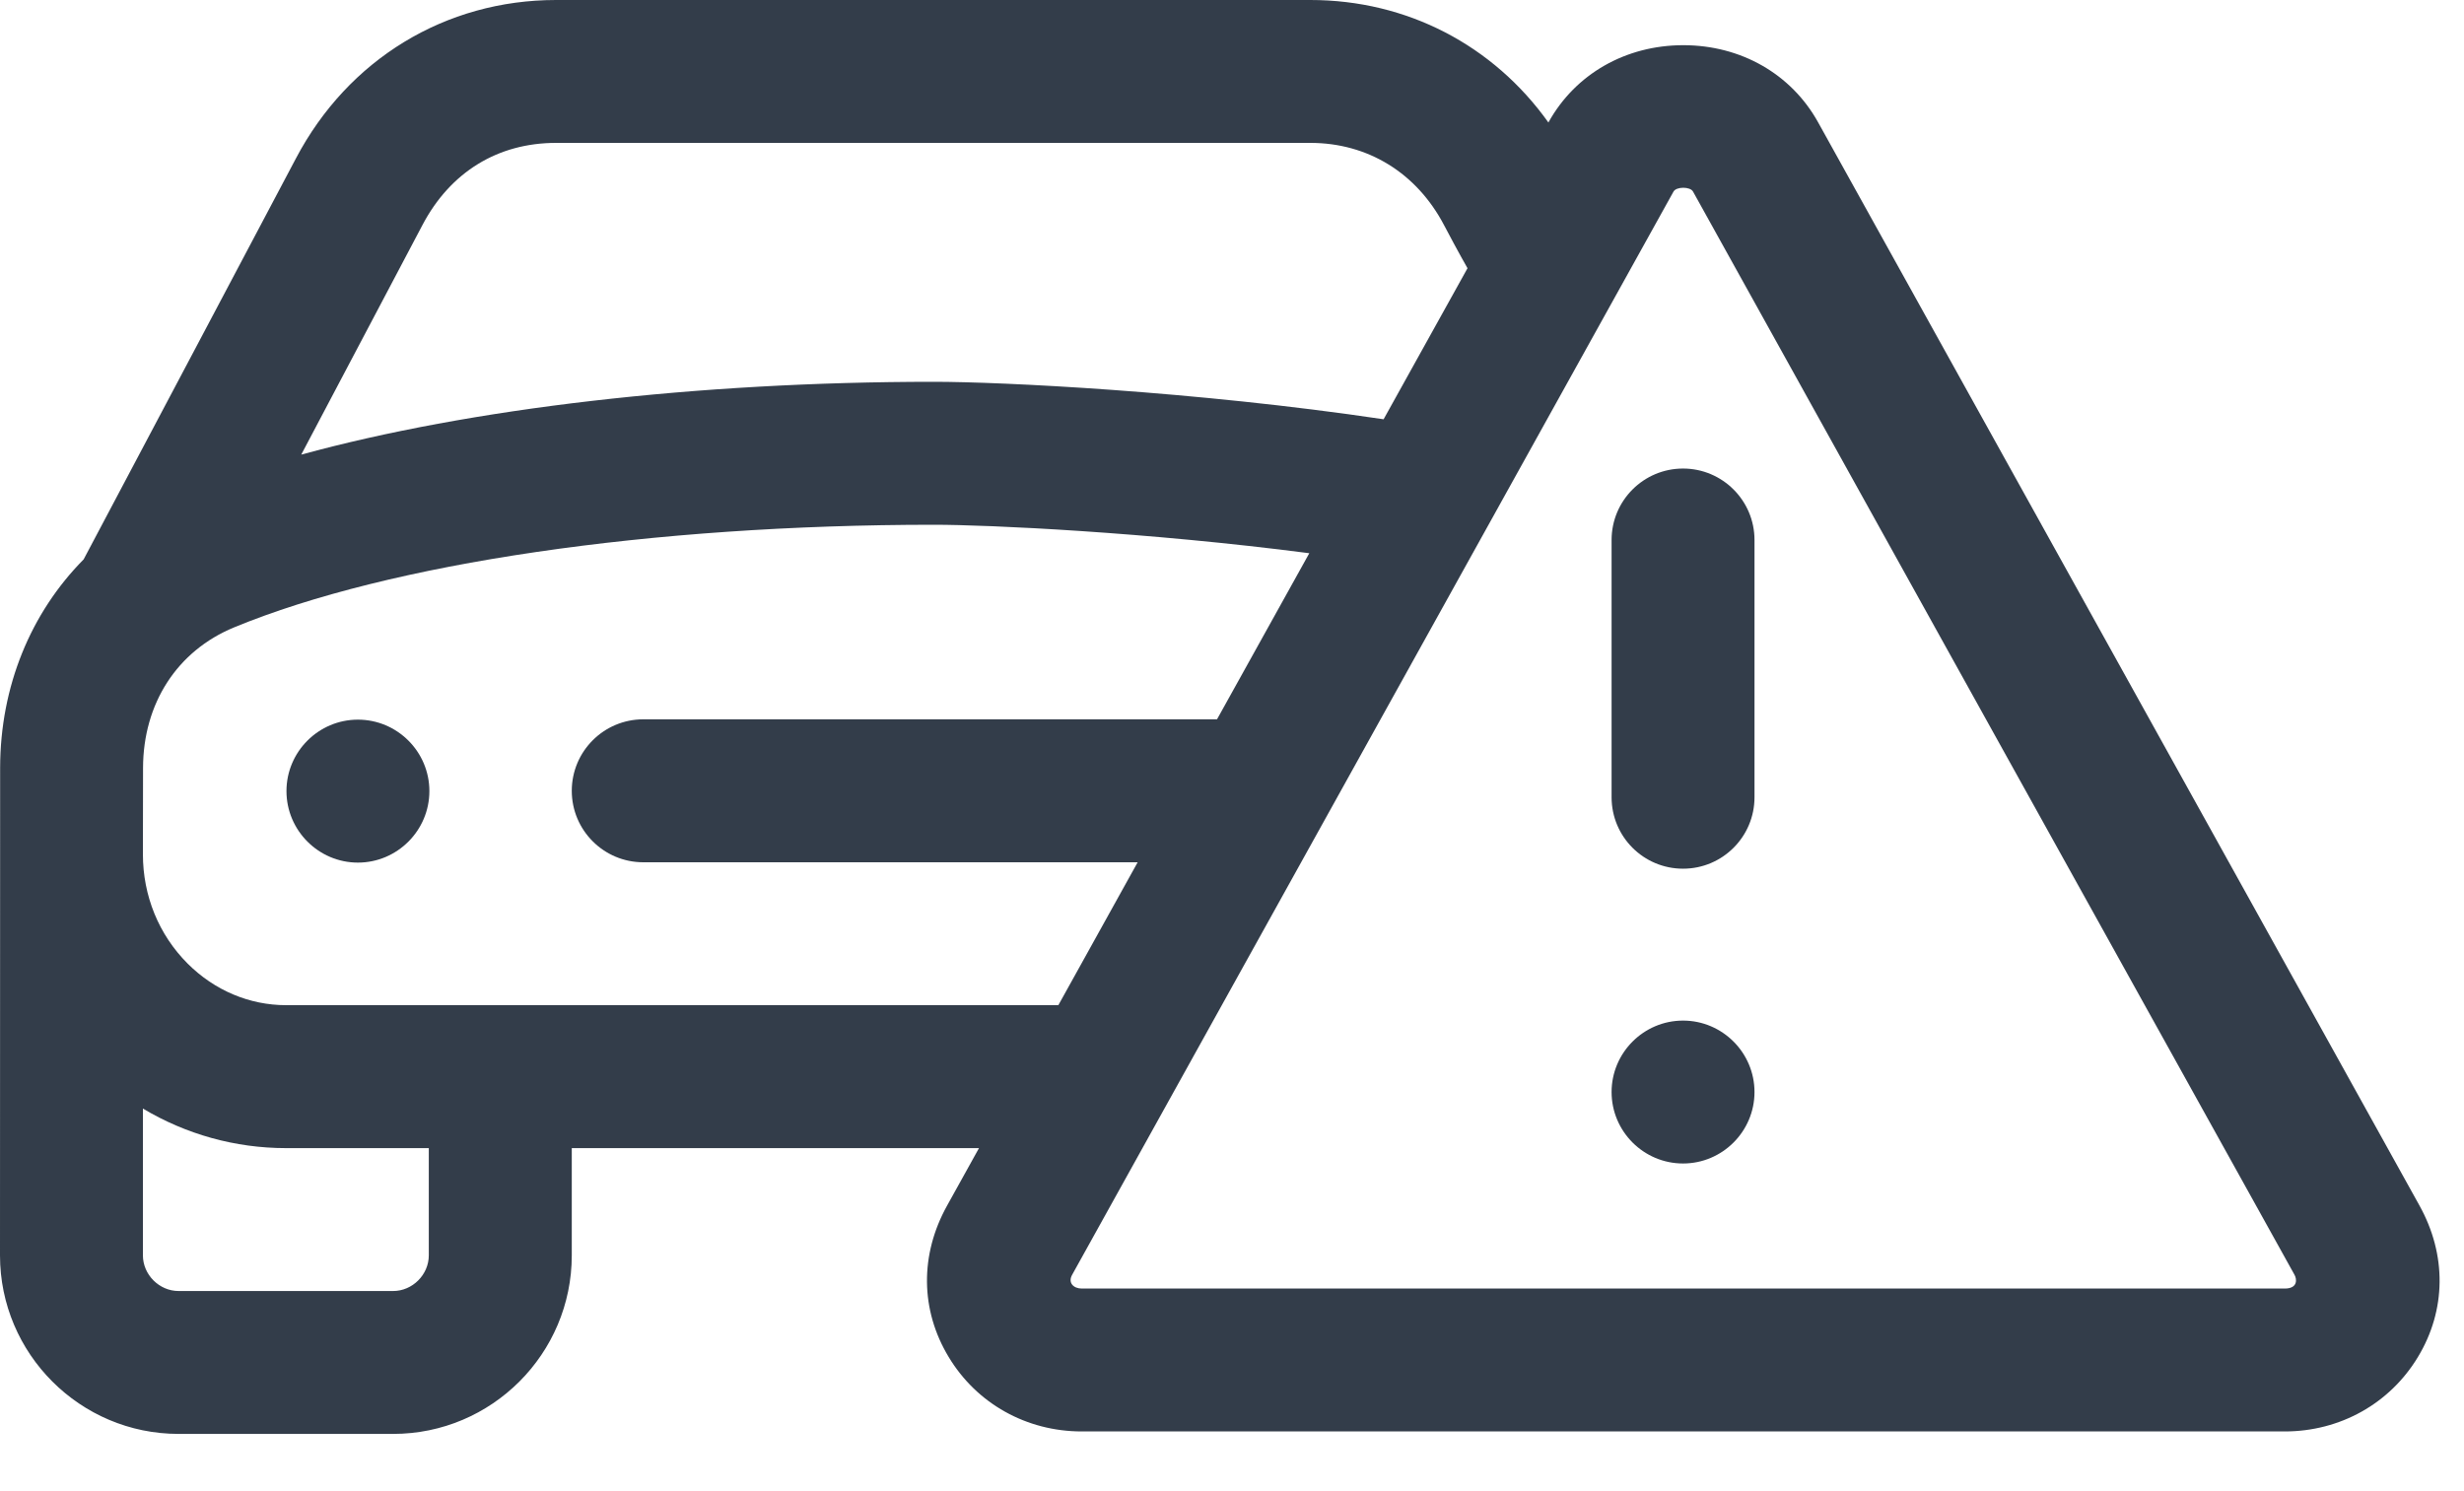 <svg width="38" height="23" viewBox="0 0 38 23" fill="none" xmlns="http://www.w3.org/2000/svg">
<path d="M5.52 11.1C4.913 11.1 4.418 11.595 4.418 12.202C4.418 12.809 4.913 13.305 5.52 13.305C6.127 13.305 6.622 12.809 6.622 12.202C6.622 11.595 6.127 11.1 5.52 11.1Z" fill="#333D4A"/>
<path d="M37.313 18.594L28.038 1.885C27.625 1.141 26.848 0.697 25.96 0.697C25.072 0.697 24.295 1.141 23.882 1.885L23.88 1.89C23.029 0.696 21.698 0 20.208 0H8.576C6.87 0 5.37 0.913 4.564 2.443C4.137 3.256 1.978 7.325 1.29 8.628C0.474 9.453 0.004 10.586 0.002 11.843L0 19.363C0 20.882 1.236 22.117 2.754 22.117H6.063C7.582 22.117 8.818 20.882 8.818 19.363V17.709H15.098L14.607 18.594C14.184 19.354 14.193 20.206 14.63 20.93C15.063 21.65 15.831 22.079 16.684 22.079H35.235C36.088 22.079 36.856 21.65 37.29 20.93C37.727 20.206 37.735 19.354 37.313 18.594ZM6.515 3.471C6.945 2.654 7.677 2.204 8.576 2.204H20.208C21.095 2.204 21.847 2.667 22.27 3.472C22.508 3.924 22.611 4.098 22.632 4.137L21.338 6.467C18.422 6.032 15.438 5.889 14.405 5.889C10.742 5.889 7.256 6.299 4.646 7.012C5.264 5.842 6.183 4.101 6.515 3.471ZM6.613 19.363C6.613 19.661 6.361 19.913 6.063 19.913H2.754C2.456 19.913 2.204 19.661 2.204 19.363V17.099C2.87 17.496 3.627 17.709 4.413 17.709H6.613V19.363ZM4.413 15.504C3.847 15.504 3.307 15.276 2.893 14.862C2.448 14.416 2.204 13.817 2.204 13.176L2.206 11.846C2.208 10.85 2.732 10.039 3.61 9.677C6.01 8.686 10.046 8.094 14.405 8.094C15.252 8.094 17.69 8.208 20.192 8.533L18.769 11.095H9.921C9.312 11.095 8.818 11.589 8.818 12.198C8.818 12.806 9.312 13.3 9.921 13.3H17.545L16.322 15.504H4.413ZM35.235 19.875C35.235 19.875 16.704 19.875 16.684 19.875C16.557 19.875 16.466 19.787 16.534 19.664L25.809 2.955C25.852 2.877 26.067 2.876 26.11 2.955C26.11 2.955 35.359 19.618 35.386 19.663C35.422 19.725 35.443 19.875 35.235 19.875Z" fill="#333D4A"/>
<path d="M25.956 7.227C25.347 7.227 24.854 7.721 24.854 8.329V12.297C24.854 12.906 25.347 13.399 25.956 13.399C26.564 13.399 27.058 12.906 27.058 12.297V8.329C27.058 7.721 26.564 7.227 25.956 7.227Z" fill="#333D4A"/>
<path d="M25.956 15.742C25.349 15.742 24.854 16.237 24.854 16.844C24.854 17.451 25.349 17.946 25.956 17.946C26.563 17.946 27.058 17.451 27.058 16.844C27.058 16.237 26.563 15.742 25.956 15.742Z" fill="#333D4A"/>
</svg>
